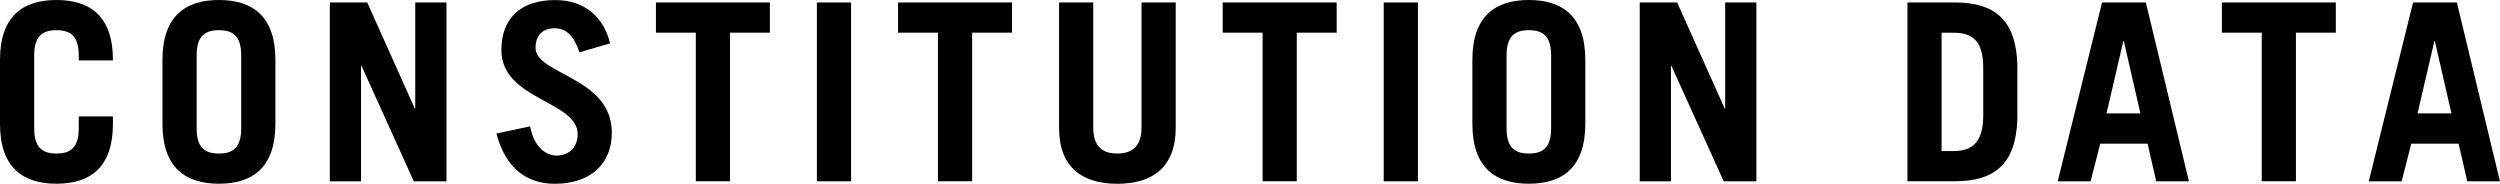 <?xml version="1.0" encoding="UTF-8"?><svg id="_レイヤー_2" xmlns="http://www.w3.org/2000/svg" viewBox="0 0 464.42 34.14"><defs><style>.cls-1{stroke-width:0px;}</style></defs><g id="_レイヤー_1-2"><path class="cls-1" d="m6.35,23.83c0,3.68,1.61,4.69,4.14,4.69s4.14-1.01,4.14-4.69v-2.21h6.35v1.38c0,8.19-4.32,11.13-10.49,11.13S0,31.19,0,23v-11.87C0,2.94,4.32,0,10.49,0s10.49,2.94,10.49,11.13v.09h-6.35v-.92c0-3.68-1.61-4.69-4.14-4.69s-4.14,1.01-4.14,4.69v13.53Z"/><path class="cls-1" d="m30.18,11.13c0-8.19,4.32-11.13,10.49-11.13s10.49,2.94,10.49,11.13v11.87c0,8.19-4.32,11.13-10.49,11.13s-10.49-2.94-10.49-11.13v-11.87Zm6.35,12.7c0,3.68,1.61,4.69,4.14,4.69s4.14-1.01,4.14-4.69v-13.53c0-3.68-1.61-4.69-4.14-4.69s-4.14,1.01-4.14,4.69v13.53Z"/><path class="cls-1" d="m61.27,33.68V.46h6.95l8.83,19.69h.09V.46h5.8v33.22h-6.07l-9.71-21.44h-.09v21.44h-5.8Z"/><path class="cls-1" d="m107.64,9.71c-1.06-3.13-2.44-4.46-4.65-4.46s-3.5,1.38-3.5,3.63c0,5.01,14.17,5.38,14.17,15.78,0,5.7-3.91,9.48-10.58,9.48-5.15,0-9.16-2.81-10.86-9.34l6.26-1.33c.74,4,3.04,5.43,4.92,5.43,2.21,0,3.91-1.47,3.91-3.96,0-6.26-14.17-6.35-14.17-15.64,0-5.71,3.4-9.29,9.98-9.29,5.66,0,9.11,3.36,10.21,8.05l-5.7,1.66Z"/><path class="cls-1" d="m143.02.46v5.61h-7.41v27.6h-6.35V6.07h-7.41V.46h21.16Z"/><path class="cls-1" d="m151.75,33.68V.46h6.35v33.22h-6.35Z"/><path class="cls-1" d="m188,.46v5.61h-7.41v27.6h-6.35V6.07h-7.41V.46h21.16Z"/><path class="cls-1" d="m203.09.46v23.23c0,3.17,1.38,4.83,4.46,4.83s4.51-1.66,4.51-4.83V.46h6.35v23.28c0,7.32-4.32,10.4-10.86,10.4s-10.81-3.08-10.81-10.4V.46h6.35Z"/><path class="cls-1" d="m248.31.46v5.61h-7.41v27.6h-6.35V6.07h-7.41V.46h21.16Z"/><path class="cls-1" d="m257.05,33.68V.46h6.35v33.22h-6.35Z"/><path class="cls-1" d="m273.52,11.13c0-8.19,4.32-11.13,10.49-11.13s10.49,2.94,10.49,11.13v11.87c0,8.19-4.32,11.13-10.49,11.13s-10.49-2.94-10.49-11.13v-11.87Zm6.35,12.7c0,3.68,1.61,4.69,4.14,4.69s4.14-1.01,4.14-4.69v-13.53c0-3.68-1.61-4.69-4.14-4.69s-4.14,1.01-4.14,4.69v13.53Z"/><path class="cls-1" d="m304.61,33.68V.46h6.95l8.83,19.69h.09V.46h5.8v33.22h-6.07l-9.71-21.44h-.09v21.44h-5.8Z"/><path class="cls-1" d="m354.34.46h8.83c7.27,0,11.32,3.13,11.59,11.5v10.21c-.28,8.37-4.32,11.5-11.59,11.5h-8.83V.46Zm6.35,27.6h2.21c3.5,0,5.52-1.66,5.52-6.62v-8.74c0-4.69-1.56-6.62-5.52-6.62h-2.21v21.99Z"/><path class="cls-1" d="m382.26,33.68L390.49.46h8.14l8,33.22h-6.07l-1.61-6.99h-8.79l-1.79,6.99h-6.12Zm9.06-12.61h6.3l-3.08-13.43h-.09l-3.13,13.43Z"/><path class="cls-1" d="m433.92.46v5.61h-7.41v27.6h-6.35V6.07h-7.41V.46h21.16Z"/><path class="cls-1" d="m440.04,33.68L448.27.46h8.14l8,33.22h-6.07l-1.61-6.99h-8.79l-1.79,6.99h-6.12Zm9.06-12.61h6.3l-3.08-13.43h-.09l-3.13,13.43Z"/></g></svg>